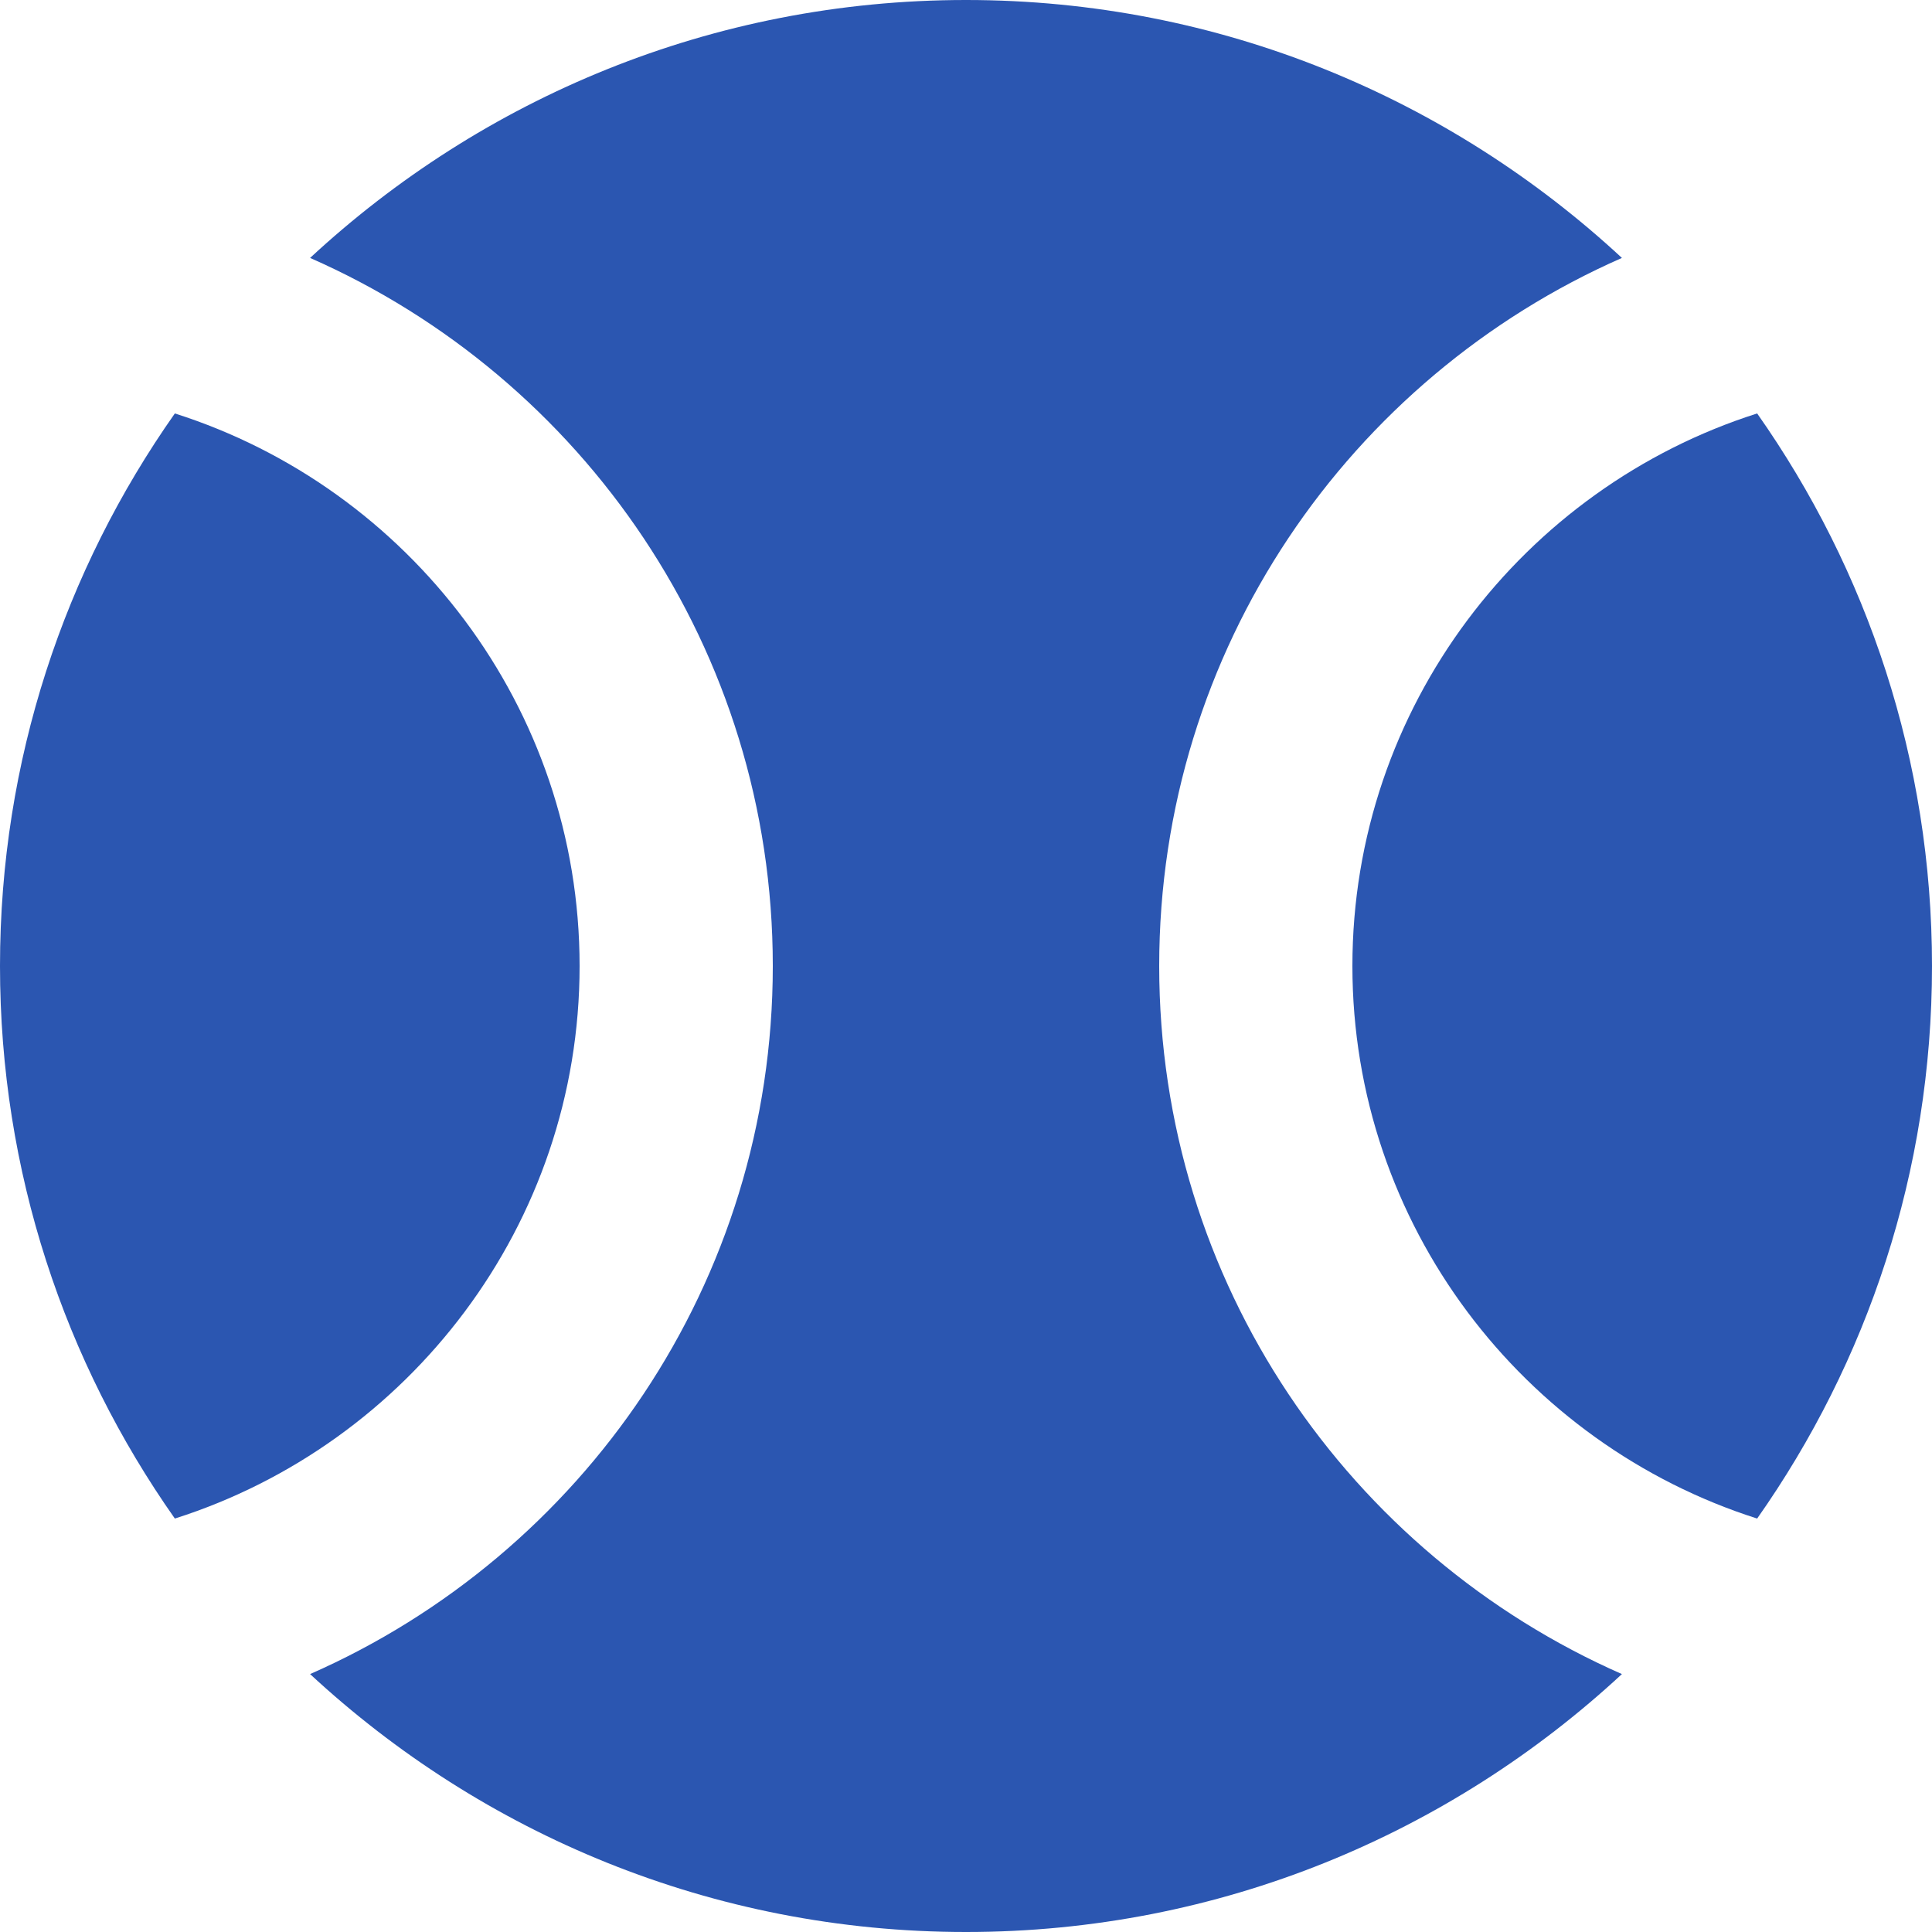 <svg width="16" height="16" viewBox="0 0 16 16" fill="none" xmlns="http://www.w3.org/2000/svg">
<g id="Group">
<g id="Group_2">
<g id="Group_3">
<path id="Vector" d="M1.448 3.424C0.536 4.72 0 6.296 0 8C0 9.704 0.536 11.28 1.448 12.576C3.384 11.96 4.8 10.144 4.8 8C4.8 5.856 3.384 4.04 1.448 3.424Z" fill="#2B56B1"/>
</g>
<g id="Group_4">
<path id="Vector_2" d="M14.552 3.424C12.616 4.04 11.2 5.856 11.2 8C11.2 10.144 12.616 11.96 14.552 12.576C15.464 11.28 16 9.704 16 8C16 6.296 15.464 4.72 14.552 3.424Z" fill="#2B56B1"/>
</g>
<g id="Group_5">
<path id="Vector_3" d="M9.6 8C9.6 5.376 11.176 3.128 13.432 2.136C12.008 0.816 10.104 0 8 0C5.896 0 3.992 0.816 2.568 2.136C4.824 3.128 6.4 5.376 6.4 8C6.4 10.624 4.824 12.872 2.568 13.864C3.992 15.184 5.896 16 8 16C10.104 16 12.008 15.184 13.432 13.864C11.176 12.872 9.6 10.624 9.6 8Z" fill="#2B56B1"/>
</g>
</g>
</g>
</svg>

